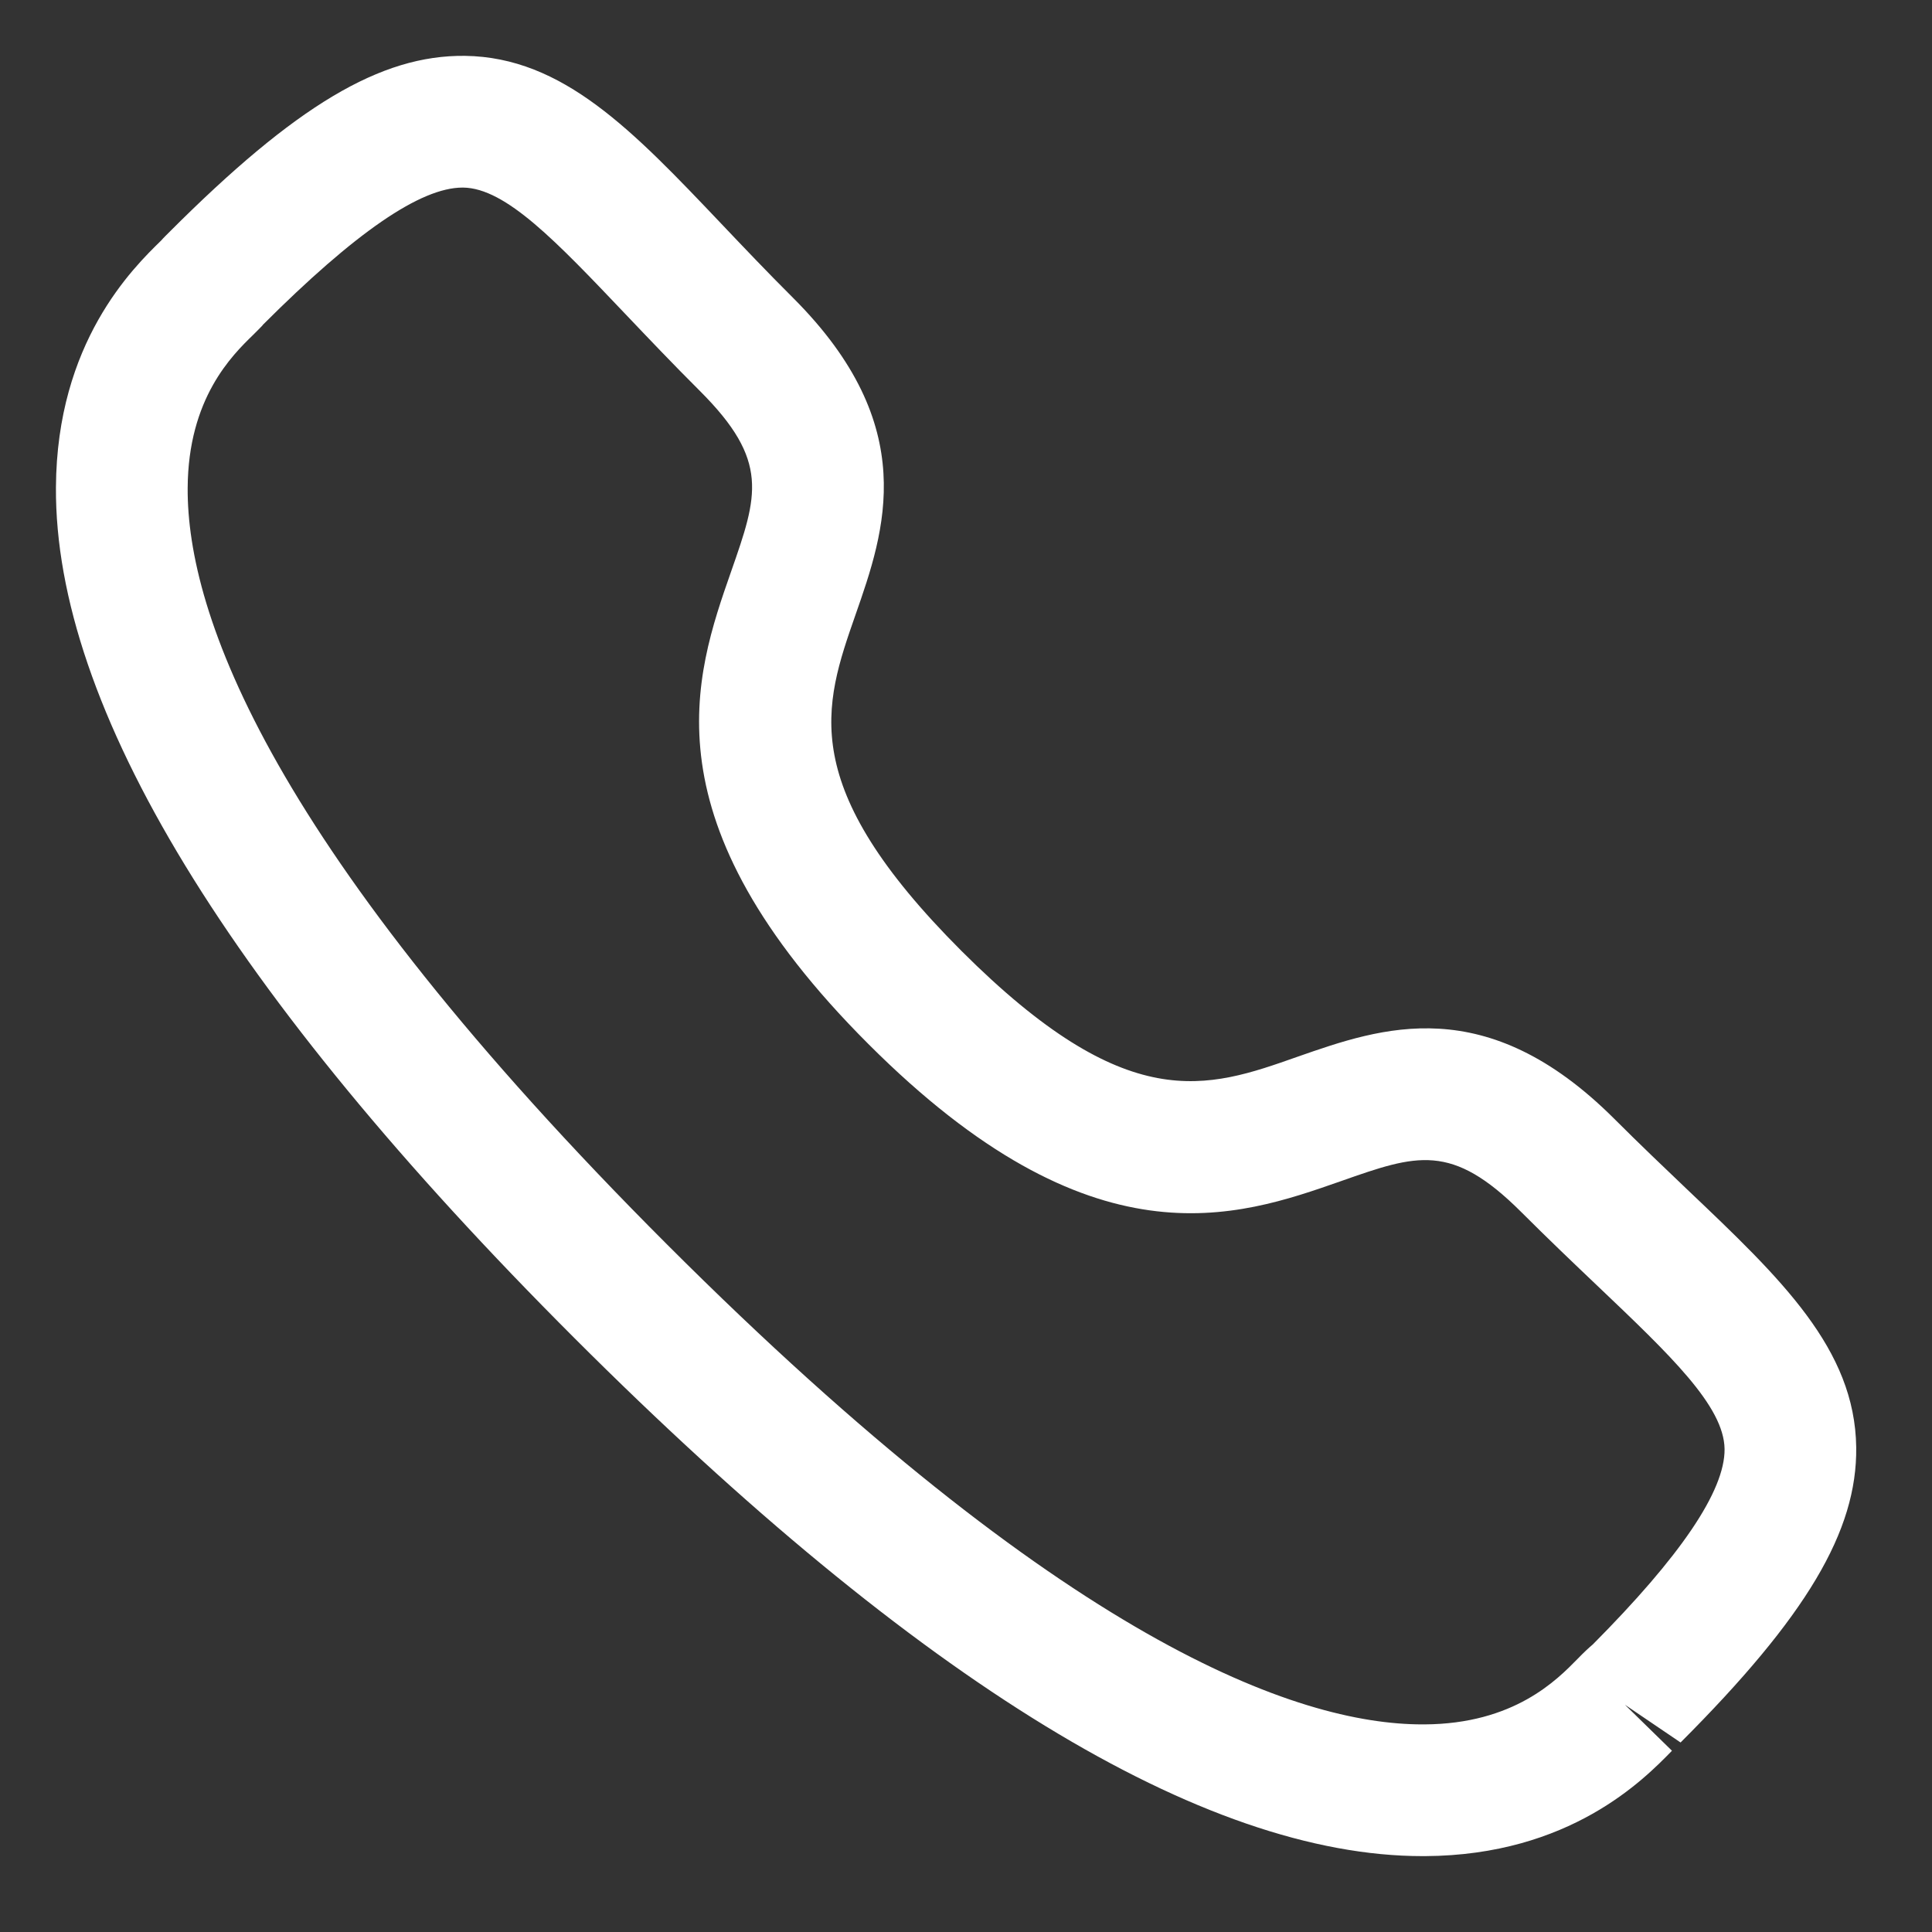 <svg width="22" height="22" viewBox="0 0 22 22" fill="none" xmlns="http://www.w3.org/2000/svg">
<rect x="0" y="0" width="22" height="22" fill="#333333" stroke="none"/>
<path fill-rule="evenodd" clip-rule="evenodd" d="M2.996 3.697C2.998 3.697 2.948 3.749 2.885 3.811C2.643 4.046 2.142 4.535 2.137 5.558C2.129 6.989 3.07 9.646 7.601 14.176C12.111 18.684 14.764 19.636 16.198 19.636H16.219C17.242 19.631 17.73 19.129 17.966 18.888C18.038 18.814 18.096 18.76 18.137 18.726C19.133 17.724 19.643 16.978 19.638 16.5C19.631 16.012 19.024 15.435 18.185 14.637C17.918 14.383 17.628 14.107 17.322 13.801C16.529 13.01 16.136 13.145 15.272 13.449C14.077 13.868 12.437 14.438 9.889 11.889C7.337 9.339 7.908 7.701 8.326 6.506C8.628 5.642 8.766 5.248 7.972 4.454C7.661 4.144 7.382 3.85 7.125 3.58C6.332 2.746 5.76 2.143 5.275 2.136H5.267C4.788 2.136 4.044 2.648 2.991 3.701C2.994 3.698 2.996 3.697 2.996 3.697ZM16.199 21.136C13.707 21.136 10.458 19.152 6.541 15.237C2.609 11.306 0.622 8.047 0.637 5.55C0.646 3.9 1.511 3.055 1.836 2.738C1.853 2.717 1.911 2.66 1.931 2.64C3.365 1.205 4.332 0.625 5.294 0.636C6.411 0.651 7.206 1.487 8.212 2.546C8.461 2.808 8.731 3.093 9.032 3.393C10.492 4.853 10.076 6.044 9.742 7C9.378 8.043 9.063 8.943 10.949 10.829C12.837 12.715 13.737 12.4 14.776 12.033C15.733 11.699 16.921 11.281 18.383 12.741C18.679 13.037 18.96 13.304 19.219 13.551C20.283 14.562 21.123 15.361 21.137 16.481C21.149 17.436 20.569 18.409 19.137 19.842L18.503 19.412L19.039 19.936C18.722 20.261 17.878 21.127 16.227 21.136H16.199Z" fill="#fff"/>
</svg>
